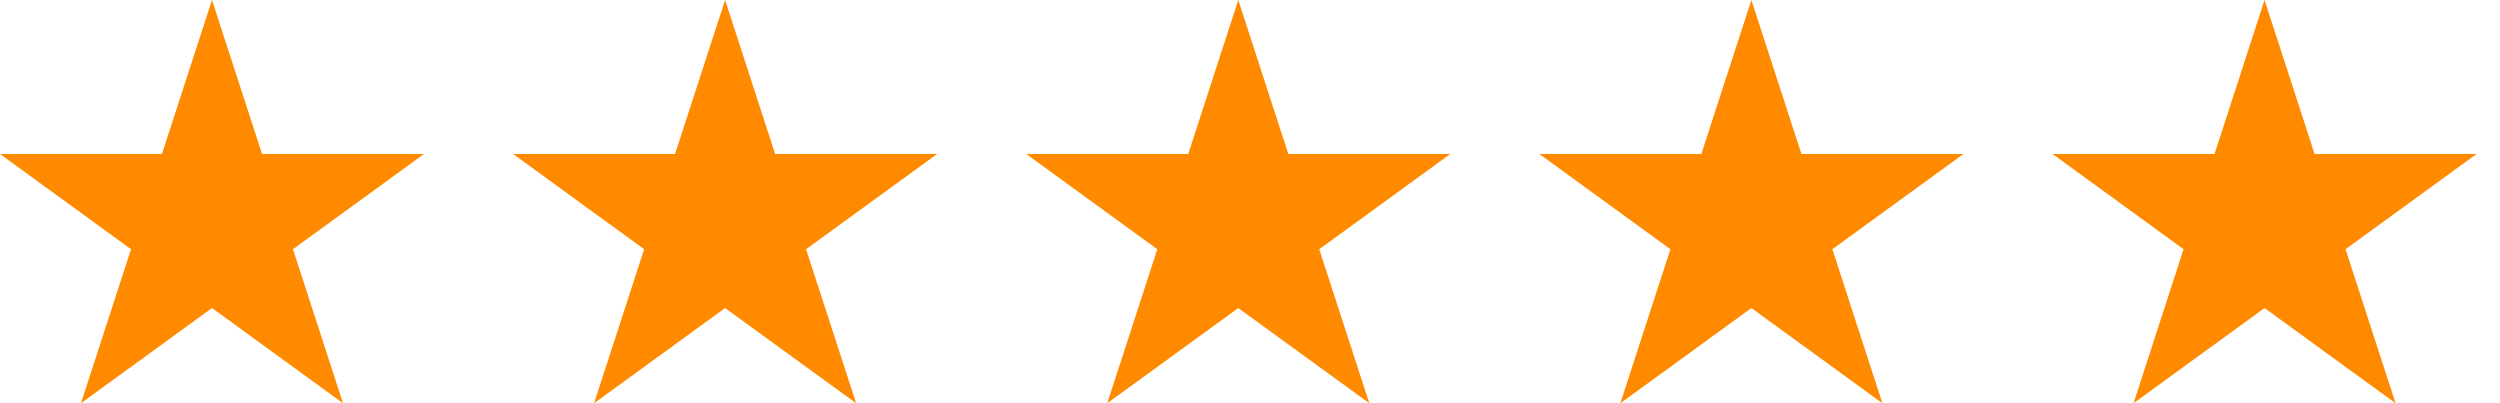 <svg width="93" height="15" viewBox="0 0 93 15" fill="none" xmlns="http://www.w3.org/2000/svg">
<path d="M7.886 0L9.748 5.729H15.772L10.898 9.271L12.76 15L7.886 11.459L3.012 15L4.874 9.271L0 5.729H6.024L7.886 0Z" fill="#FF8A00"/>
<path d="M26.974 0L28.835 5.729H34.86L29.986 9.271L31.848 15L26.974 11.459L22.1 15L23.962 9.271L19.088 5.729H25.112L26.974 0Z" fill="#FF8A00"/>
<path d="M46.064 0L47.925 5.729H53.95L49.076 9.271L50.938 15L46.064 11.459L41.19 15L43.051 9.271L38.178 5.729H44.202L46.064 0Z" fill="#FF8A00"/>
<path d="M65.152 0L67.013 5.729H73.038L68.164 9.271L70.025 15L65.152 11.459L60.278 15L62.139 9.271L57.266 5.729H63.29L65.152 0Z" fill="#FF8A00"/>
<path d="M84.241 0L86.103 5.729H92.127L87.254 9.271L89.115 15L84.241 11.459L79.368 15L81.229 9.271L76.356 5.729H82.38L84.241 0Z" fill="#FF8A00"/>
</svg>
